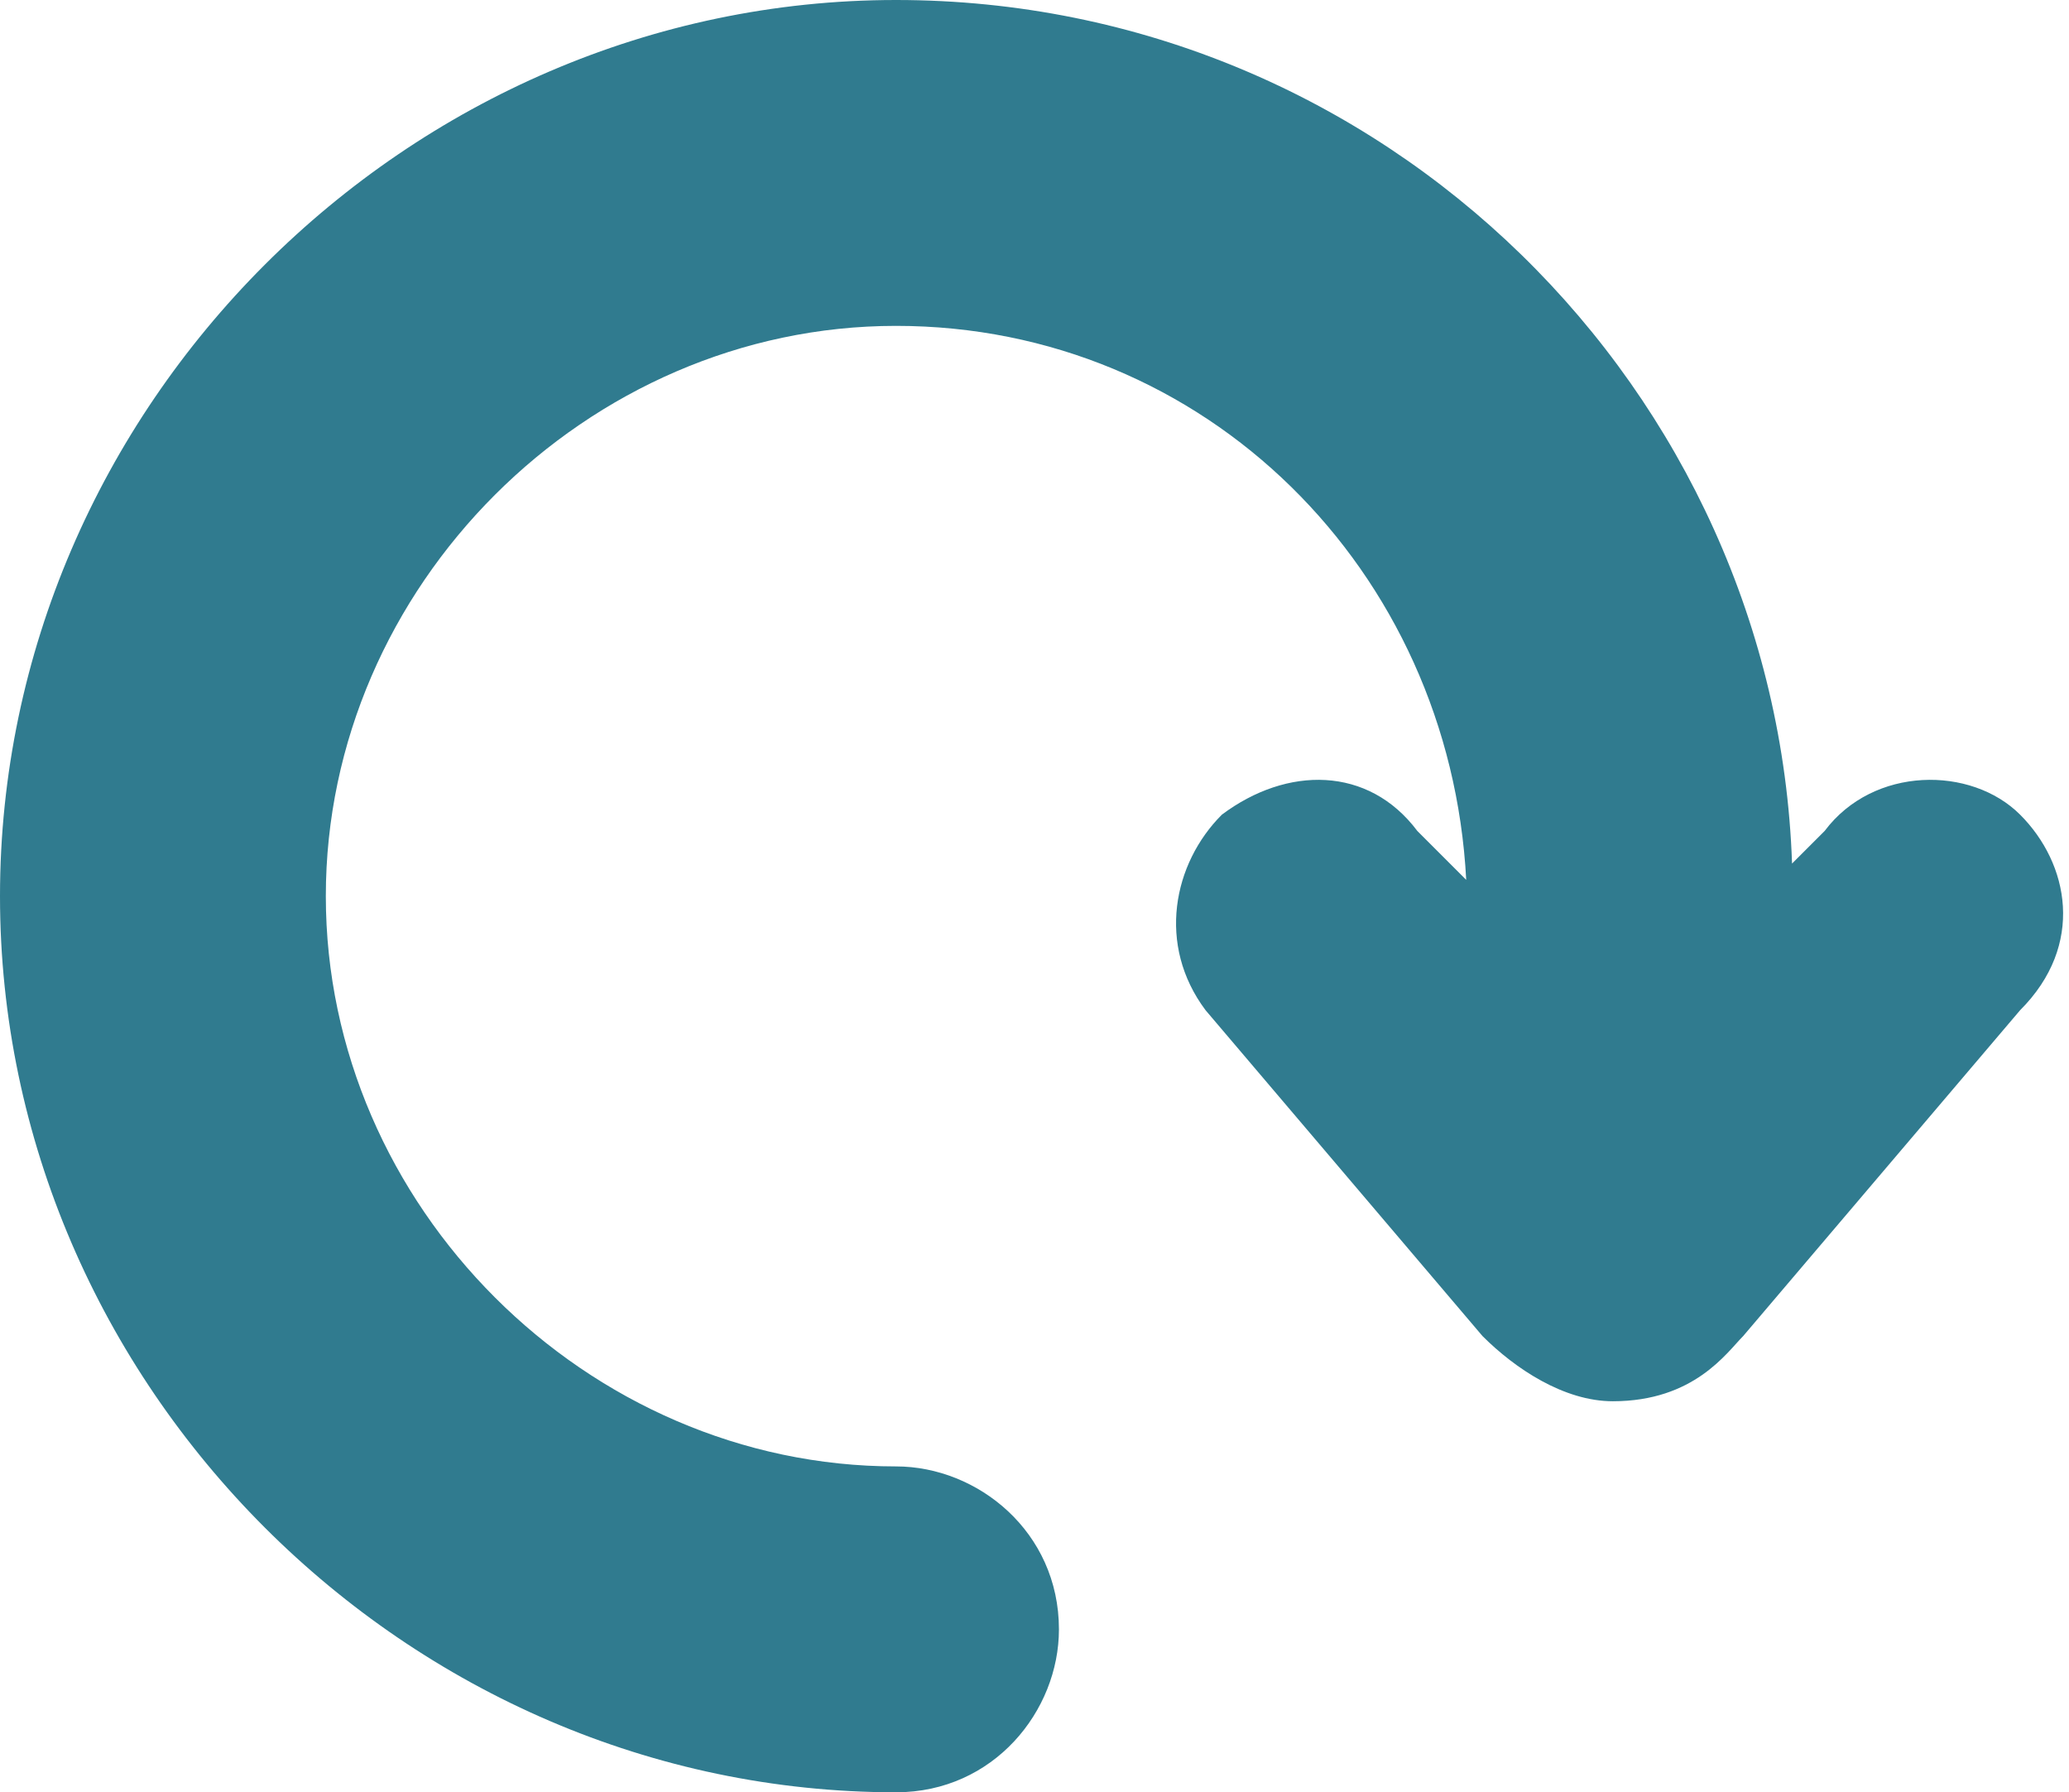 <?xml version="1.0" encoding="utf-8"?>
<!-- Generator: Adobe Illustrator 22.1.0, SVG Export Plug-In . SVG Version: 6.00 Build 0)  -->
<svg version="1.1" id="Layer_1" xmlns="http://www.w3.org/2000/svg" xmlns:xlink="http://www.w3.org/1999/xlink" x="0px" y="0px"
	 viewBox="0 0 12.7 11" style="enable-background:new 0 0 12.7 11;" xml:space="preserve">
<style type="text/css">
	.st0{clip-path:url(#SVGID_2_);fill:#307B8F;}
</style>
<g>
	<defs>
		<rect id="SVGID_1_" width="12.7" height="11"/>
	</defs>
	<clipPath id="SVGID_2_">
		<use xlink:href="#SVGID_1_"  style="overflow:visible;"/>
	</clipPath>
	<path class="st0" d="M12.4,5c-0.3-0.3-0.9-0.3-1.2,0.1L11,5.3C10.9,2.4,8.5,0,5.5,0C2.5,0,0,2.5,0,5.5c0,3,2.5,5.5,5.5,5.5
		c0.6,0,1-0.5,1-1c0-0.6-0.5-1-1-1C3.6,9,2,7.4,2,5.5C2,3.6,3.6,2,5.5,2C7.4,2,8.9,3.5,9,5.4L8.7,5.1C8.4,4.7,7.9,4.7,7.5,5
		C7.2,5.3,7.1,5.8,7.4,6.2l1.7,2c0.2,0.2,0.5,0.4,0.8,0.4c0,0,0,0,0,0c0.5,0,0.7-0.3,0.8-0.4l1.7-2C12.8,5.8,12.7,5.3,12.4,5z
		 M9.9,6.5C9.9,6.5,9.9,6.5,9.9,6.5L9.9,6.5L9.9,6.5z"/>
</g>
</svg>
